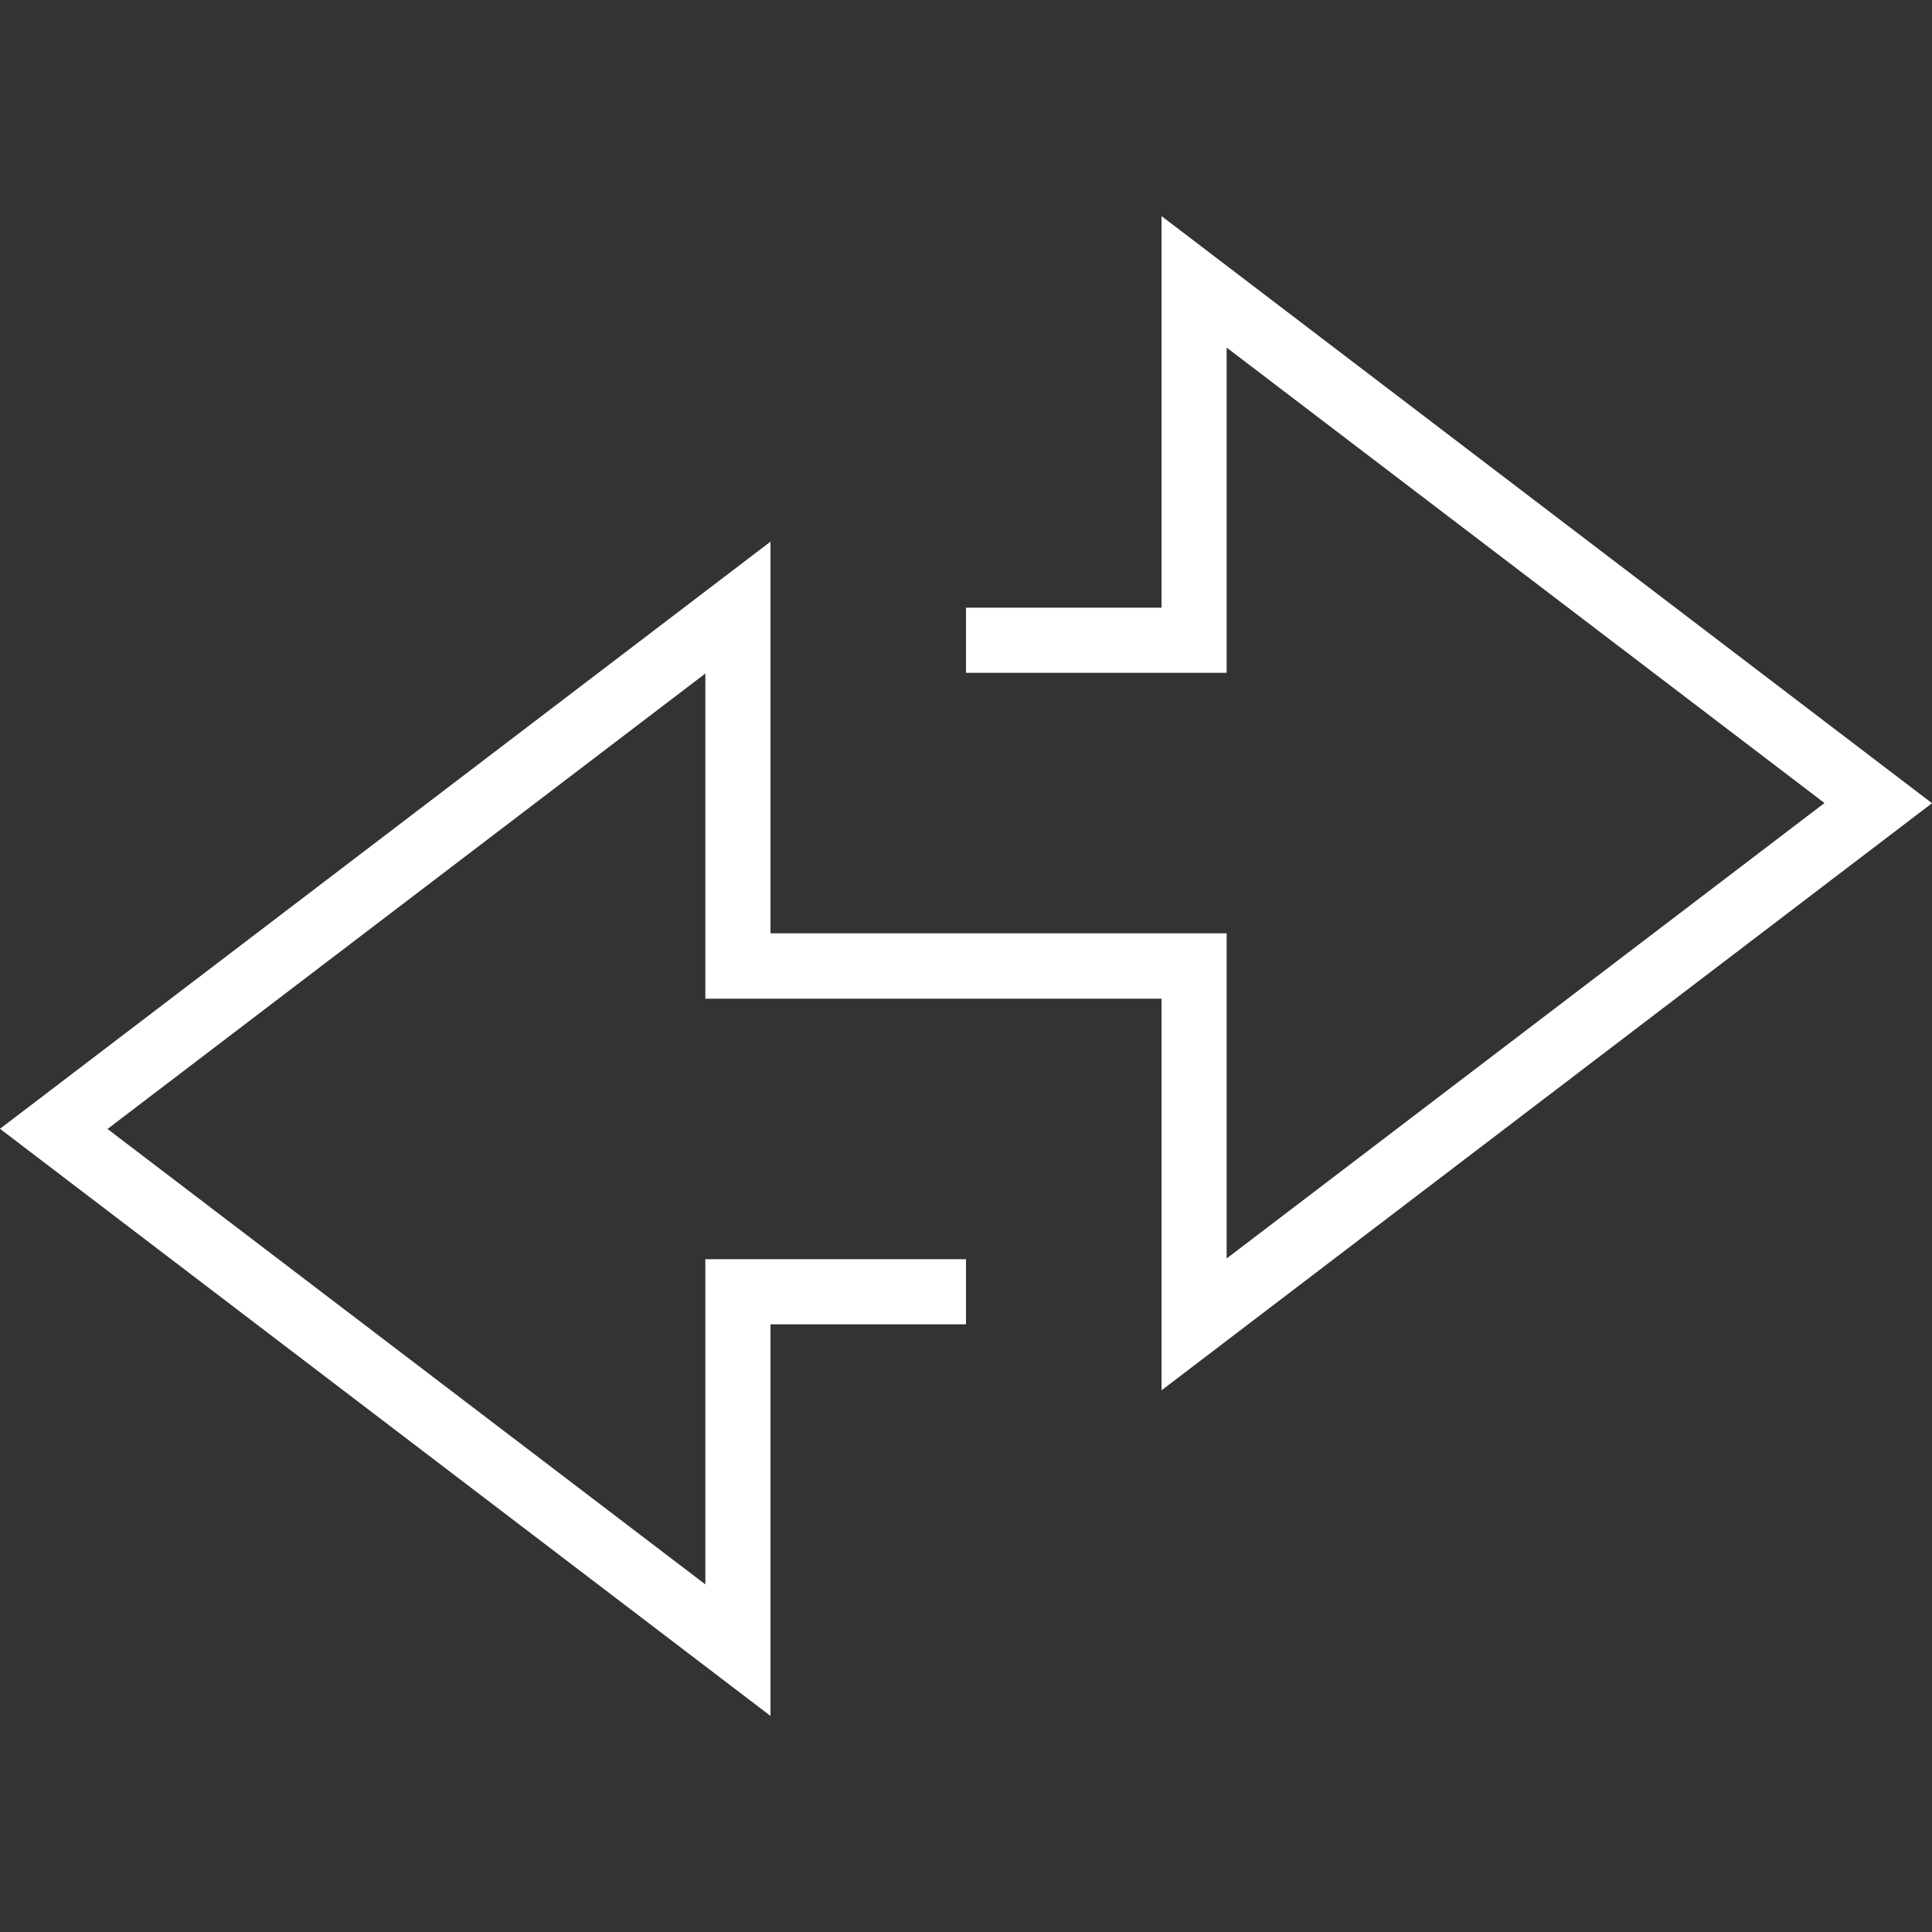 <svg height="1080px" width="1080px" viewBox="0 0 1080 1080" version="1.1" xmlns="http://www.w3.org/2000/svg">
  <rect x="0" y="0" width="1080" height="1080" fill="#333333" stroke="none"/>
  <defs>
    <style>
      .cls-1 {
        fill: #fff;
      }
    </style>
  </defs>
  
  <g>
    <g id="Attachment_Compatibility">
      <path d="M1080,449L649.3,120.8v218.9h-109.3v36.4h145.7v-181.8l334.2,254.6-334.2,254.6v-181.8h-255v-218.9L0,631l430.7,328.2v-218.9h109.3v-36.4h-145.7v181.8L60.1,631.1l334.2-254.6v181.8h255v218.9l430.7-328.2Z" class="cls-1" id="Attachment_Compatibility__x23_FFFFFF"></path>
    </g>
  </g>
</svg>